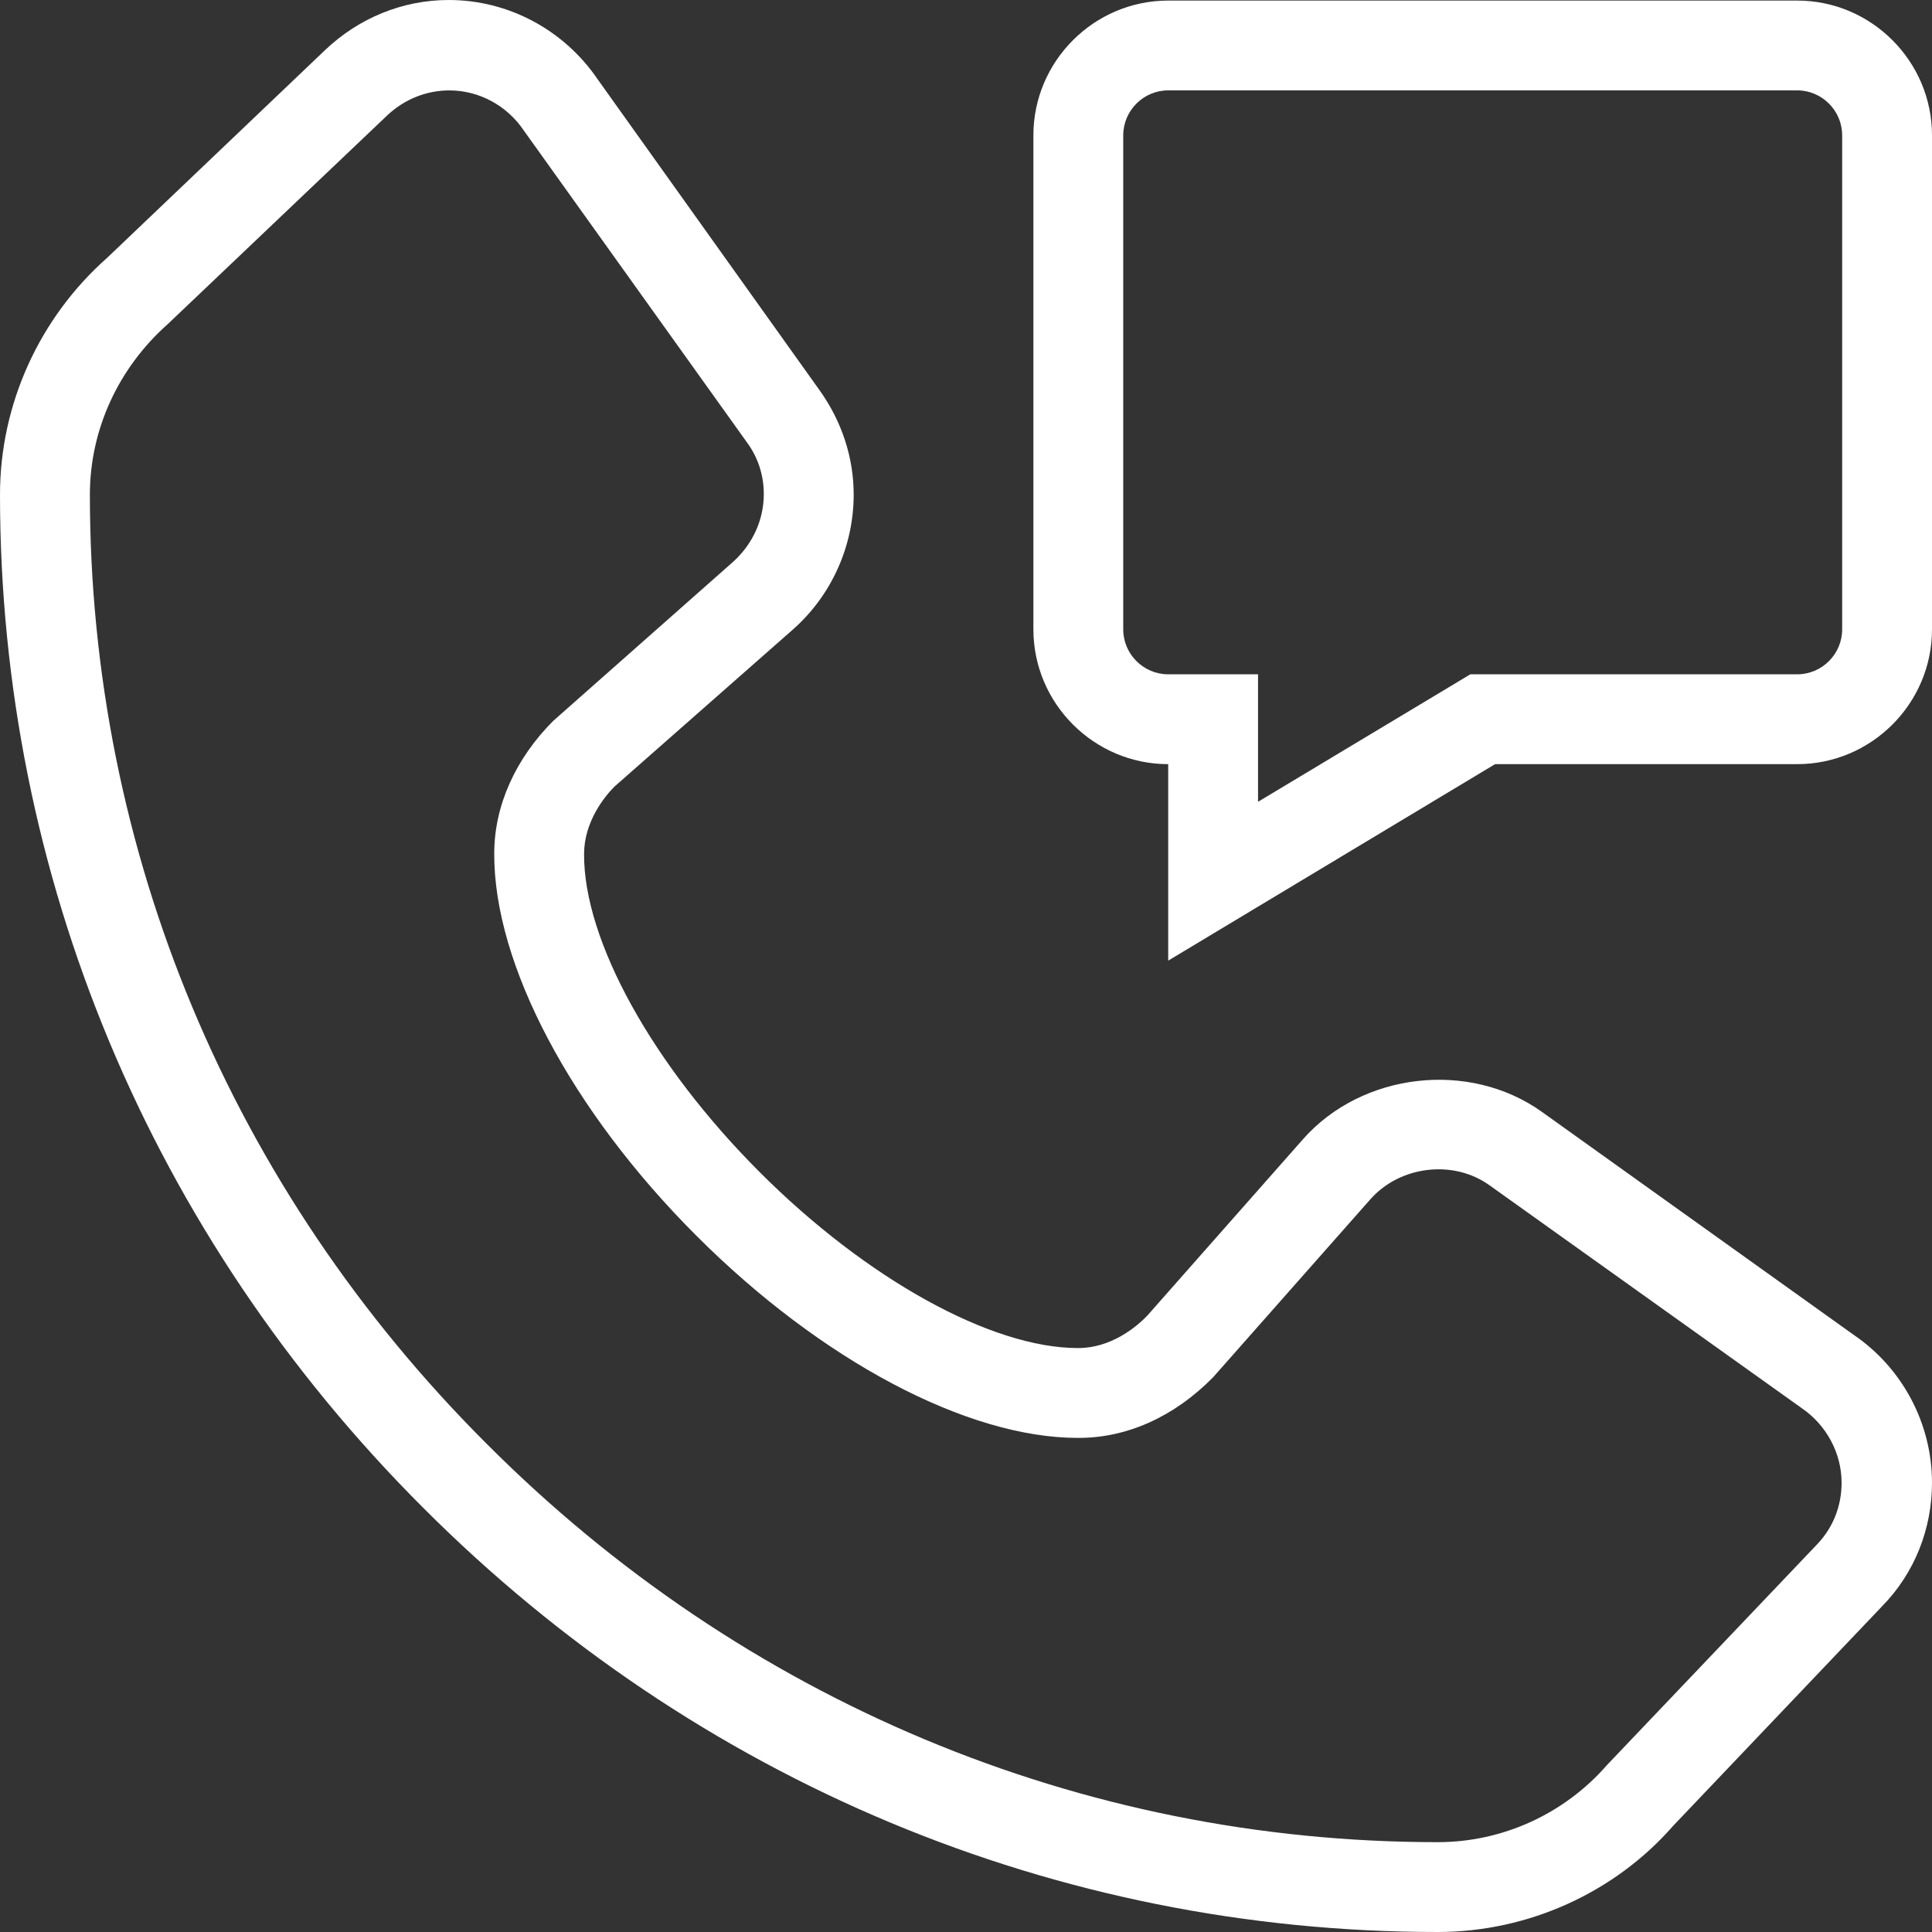 <svg width="44" height="44" viewBox="0 0 44 44" fill="none" xmlns="http://www.w3.org/2000/svg">
<rect x="0" y="0" width="44" height="44" fill="#333333" stroke="none"/>
<path d="M32.744 44C24.072 44 15.861 40.573 9.632 34.333C3.428 28.131 0 19.935 0 11.265C0 9.207 0.896 7.237 2.443 5.869L7.406 1.138C8.174 0.409 9.171 0 10.22 0C11.576 0 12.842 0.678 13.609 1.803L18.674 8.9C19.173 9.603 19.442 10.421 19.442 11.265C19.442 12.429 18.943 13.554 18.061 14.334L13.993 17.915C13.763 18.145 13.302 18.72 13.302 19.449C13.29 21.418 14.863 24.257 17.306 26.699C19.736 29.129 22.576 30.701 24.545 30.701H24.558C25.287 30.701 25.863 30.241 26.131 29.96L29.675 25.945C31.018 24.423 33.46 24.142 35.11 25.318L42.209 30.395C43.322 31.149 44 32.415 44 33.77C44 34.819 43.603 35.829 42.862 36.583L38.104 41.583C36.773 43.105 34.803 44 32.744 44ZM10.233 2.059C9.708 2.059 9.209 2.263 8.826 2.621L3.824 7.378C2.686 8.388 2.047 9.795 2.047 11.265C2.047 19.385 5.257 27.07 11.09 32.888C16.922 38.732 24.622 41.954 32.744 41.954C34.215 41.954 35.622 41.315 36.594 40.202L41.378 35.177C41.749 34.793 41.941 34.295 41.941 33.77C41.941 33.093 41.595 32.453 41.032 32.069L33.921 26.993C33.102 26.405 31.887 26.546 31.209 27.313L27.628 31.366C26.733 32.275 25.658 32.747 24.571 32.747C24.558 32.747 24.558 32.747 24.545 32.747C22.026 32.747 18.7 30.983 15.861 28.144C13.008 25.293 11.243 21.955 11.256 19.436C11.256 18.349 11.742 17.275 12.599 16.418L16.705 12.787C17.14 12.39 17.395 11.841 17.395 11.252C17.395 10.831 17.267 10.421 17.012 10.076L11.934 2.979C11.55 2.404 10.911 2.059 10.233 2.059Z" fill="white"/>
<path d="M26.605 21.878V17.403C24.916 17.403 23.535 16.022 23.535 14.334V3.082C23.535 1.394 24.916 0.013 26.605 0.013H40.93C42.619 0.013 44 1.394 44 3.082V14.334C44 16.022 42.619 17.403 40.93 17.403H34.049L26.605 21.878ZM26.605 2.058C26.042 2.058 25.581 2.519 25.581 3.082V14.334C25.581 14.897 26.042 15.357 26.605 15.357H28.651V18.26L33.486 15.357H40.93C41.493 15.357 41.954 14.897 41.954 14.334V3.082C41.954 2.519 41.493 2.058 40.93 2.058H26.605Z" fill="white"/>
</svg>

